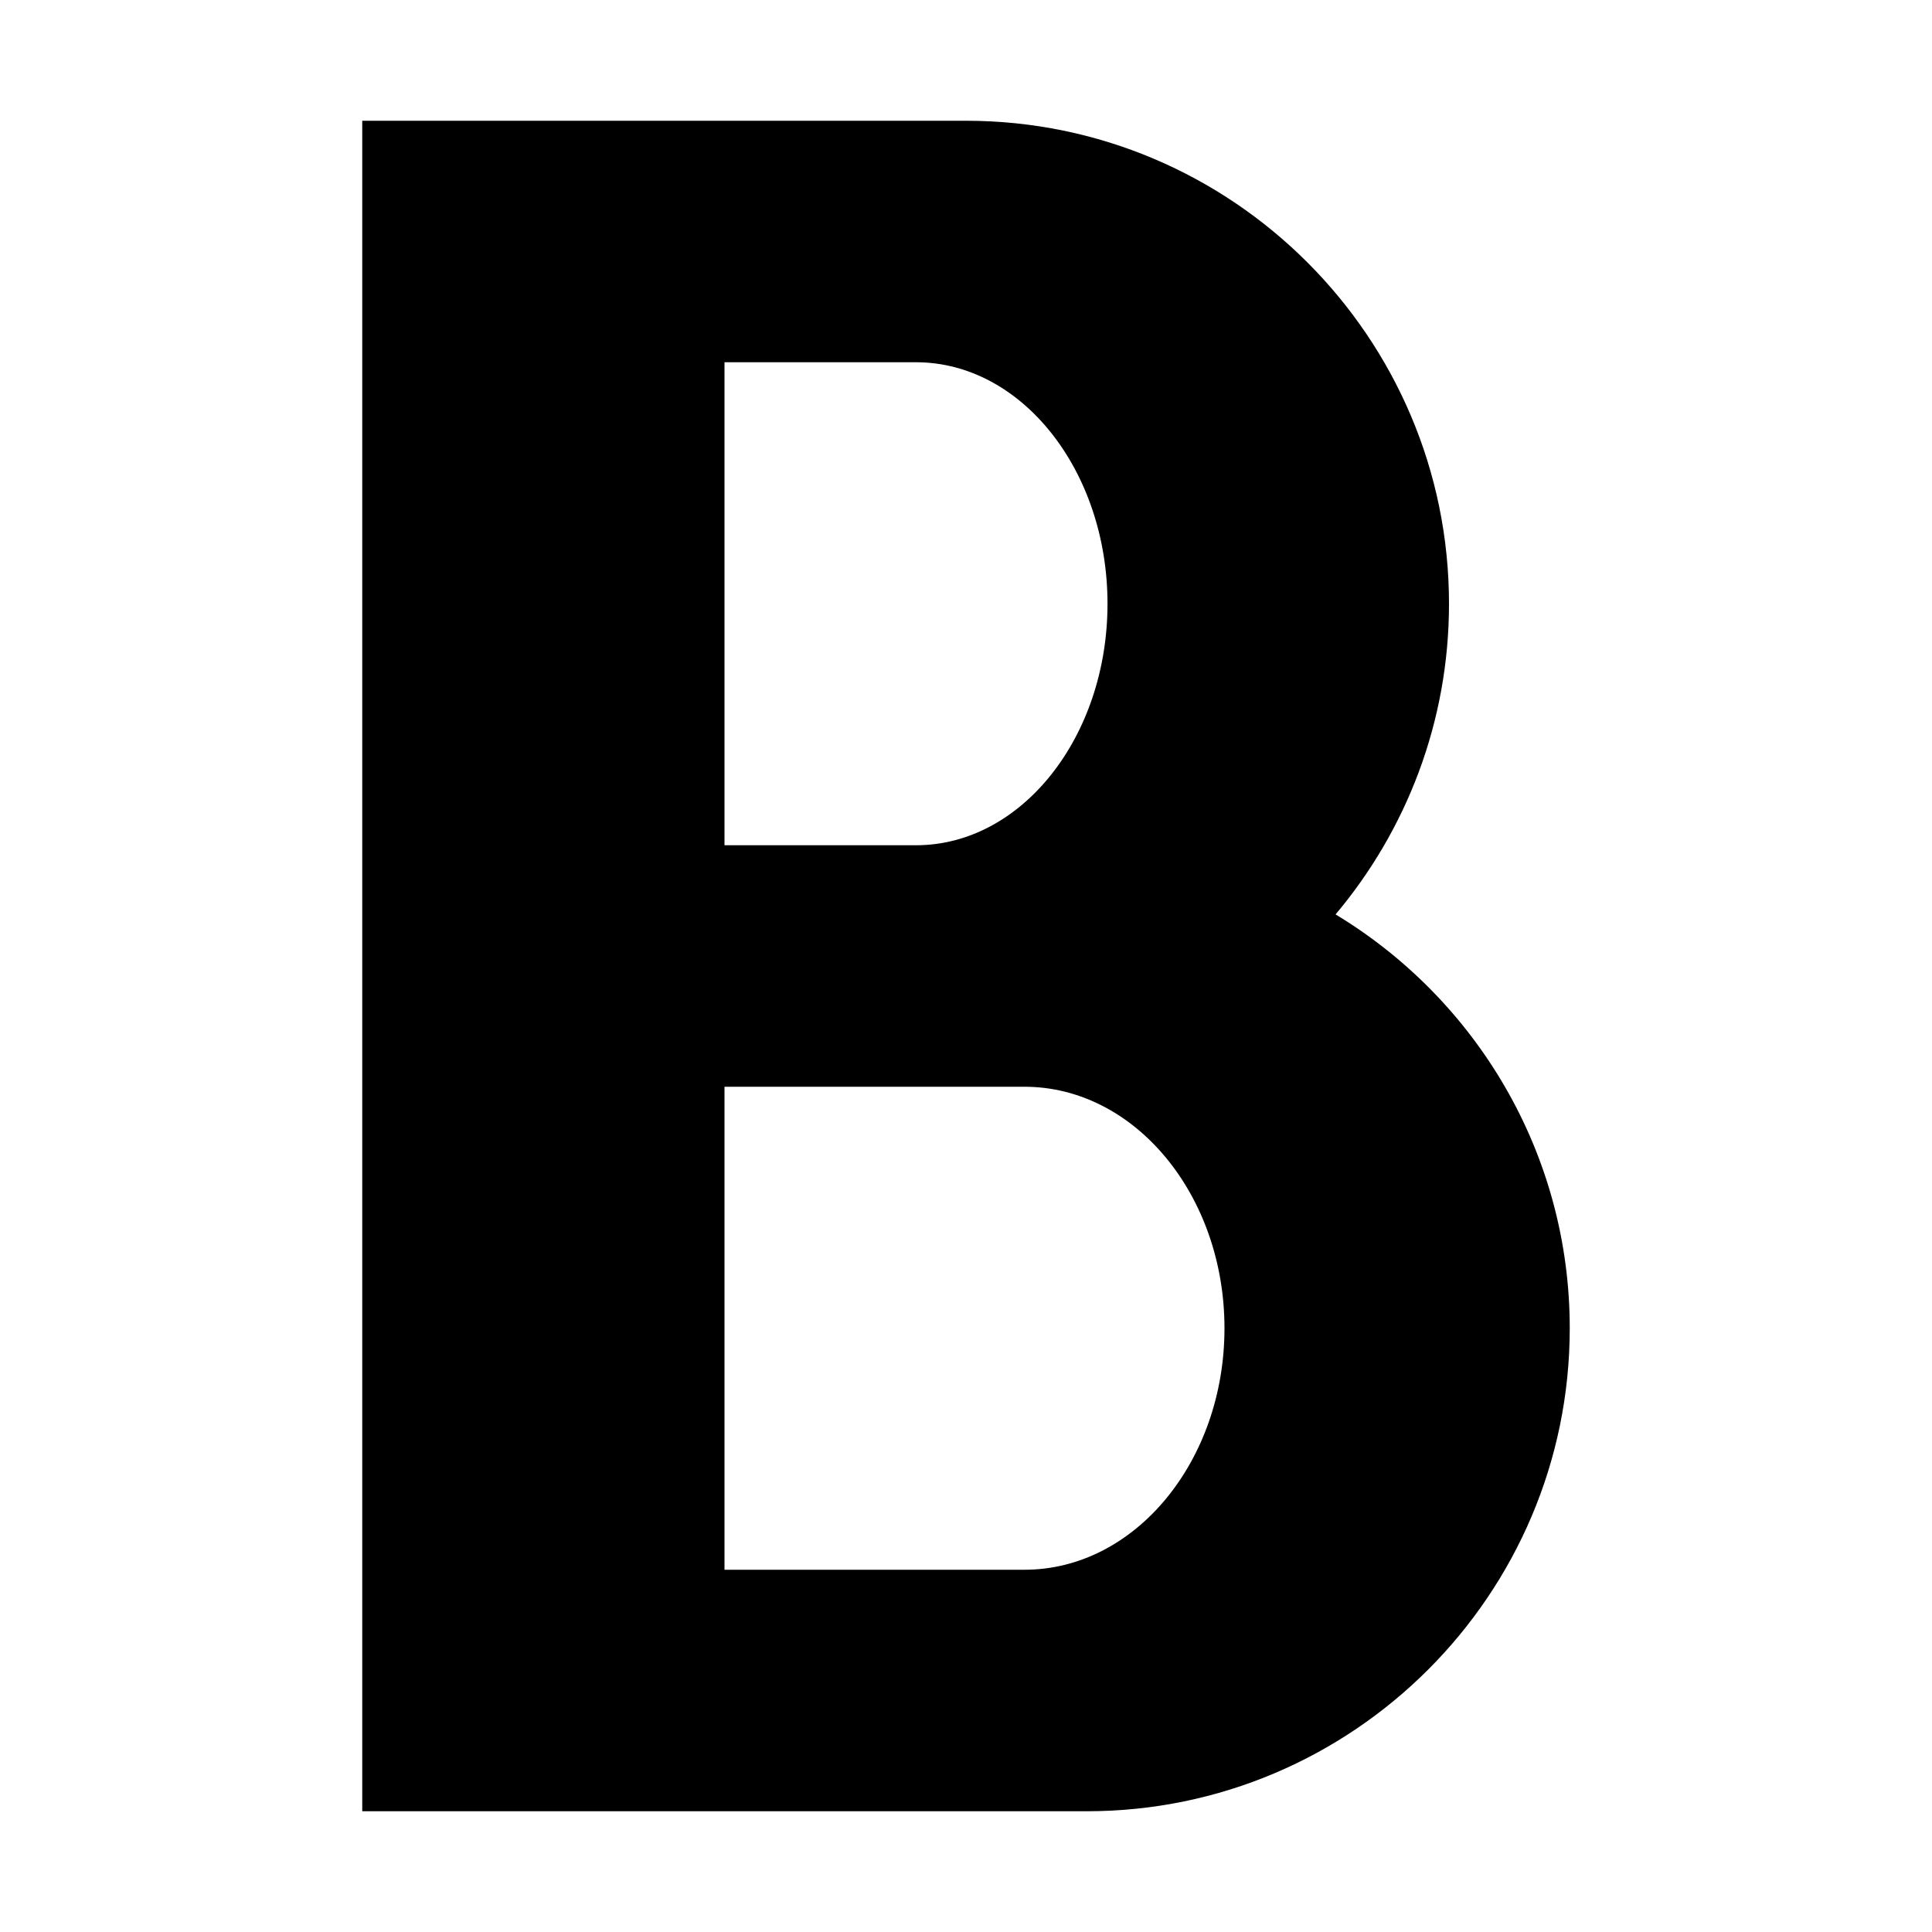 <svg xmlns="http://www.w3.org/2000/svg" viewBox="0 0 512 512"><path d="M353.94 242.326c18.749-22.271 30.06-51.004 30.06-82.326 0-70.58-57.421-128-128-128h-160v448h192c70.579 0 128-57.421 128-128 0-46.478-24.899-87.248-62.06-109.674zm-161.94-146.326h50.75c27.984 0 50.75 28.71 50.75 64s-22.766 64-50.75 64h-50.75v-128zm79.5 320h-79.5v-128h79.5c29.225 0 53 28.71 53 64s-23.775 64-53 64z"/></svg>